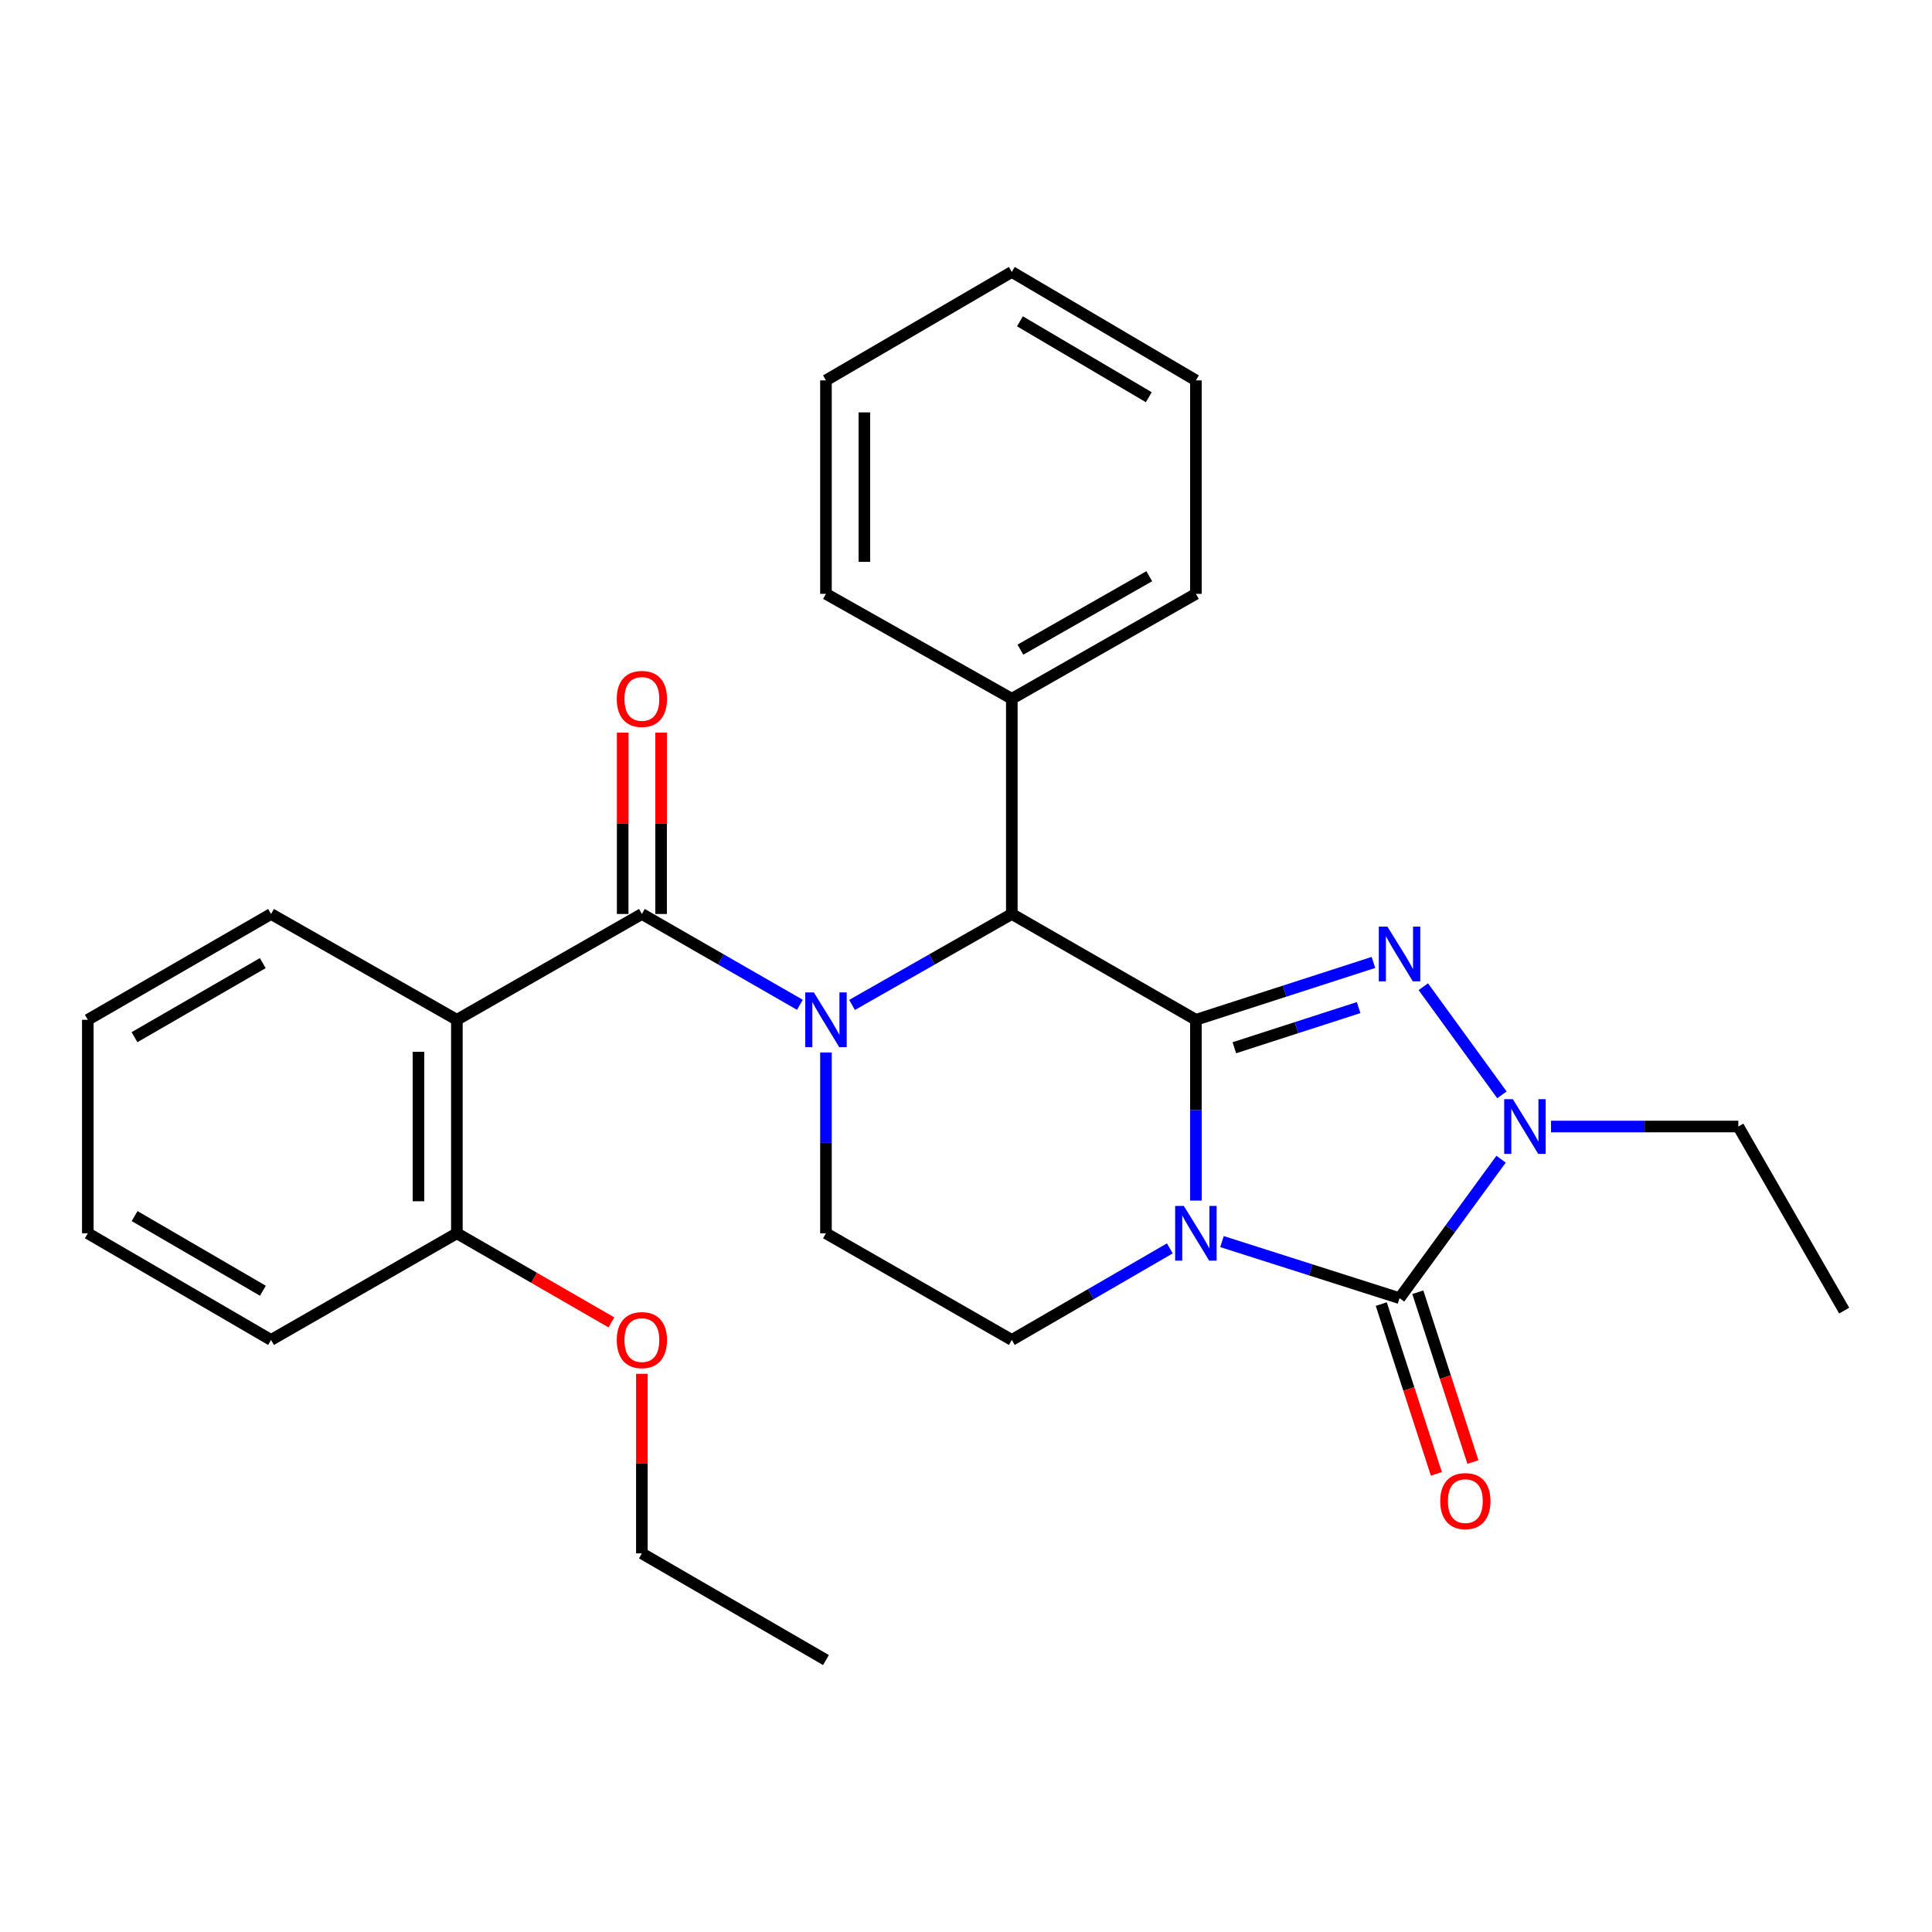 <?xml version='1.0' encoding='iso-8859-1'?>
<svg version='1.1' baseProfile='full'
              xmlns='http://www.w3.org/2000/svg'
                      xmlns:rdkit='http://www.rdkit.org/xml'
                      xmlns:xlink='http://www.w3.org/1999/xlink'
                  xml:space='preserve'
width='1000px' height='1000px' viewBox='0 0 1000 1000'>
<!-- END OF HEADER -->
<rect style='opacity:1.0;fill:#FFFFFF;stroke:none' width='1000' height='1000' x='0' y='0'> </rect>
<path class='bond-0' d='M 618.993,527.843 L 618.993,574.632' style='fill:none;fill-rule:evenodd;stroke:#000000;stroke-width:6px;stroke-linecap:butt;stroke-linejoin:miter;stroke-opacity:1' />
<path class='bond-0' d='M 618.993,574.632 L 618.993,621.42' style='fill:none;fill-rule:evenodd;stroke:#0000FF;stroke-width:6px;stroke-linecap:butt;stroke-linejoin:miter;stroke-opacity:1' />
<path class='bond-1' d='M 618.993,527.843 L 664.942,513' style='fill:none;fill-rule:evenodd;stroke:#000000;stroke-width:6px;stroke-linecap:butt;stroke-linejoin:miter;stroke-opacity:1' />
<path class='bond-1' d='M 664.942,513 L 710.892,498.157' style='fill:none;fill-rule:evenodd;stroke:#0000FF;stroke-width:6px;stroke-linecap:butt;stroke-linejoin:miter;stroke-opacity:1' />
<path class='bond-1' d='M 638.889,542.308 L 671.053,531.917' style='fill:none;fill-rule:evenodd;stroke:#000000;stroke-width:6px;stroke-linecap:butt;stroke-linejoin:miter;stroke-opacity:1' />
<path class='bond-1' d='M 671.053,531.917 L 703.218,521.527' style='fill:none;fill-rule:evenodd;stroke:#0000FF;stroke-width:6px;stroke-linecap:butt;stroke-linejoin:miter;stroke-opacity:1' />
<path class='bond-6' d='M 618.993,527.843 L 523.712,473.074' style='fill:none;fill-rule:evenodd;stroke:#000000;stroke-width:6px;stroke-linecap:butt;stroke-linejoin:miter;stroke-opacity:1' />
<path class='bond-3' d='M 632.499,642.646 L 678.45,657.288' style='fill:none;fill-rule:evenodd;stroke:#0000FF;stroke-width:6px;stroke-linecap:butt;stroke-linejoin:miter;stroke-opacity:1' />
<path class='bond-3' d='M 678.45,657.288 L 724.401,671.929' style='fill:none;fill-rule:evenodd;stroke:#000000;stroke-width:6px;stroke-linecap:butt;stroke-linejoin:miter;stroke-opacity:1' />
<path class='bond-8' d='M 605.5,646.161 L 564.606,669.858' style='fill:none;fill-rule:evenodd;stroke:#0000FF;stroke-width:6px;stroke-linecap:butt;stroke-linejoin:miter;stroke-opacity:1' />
<path class='bond-8' d='M 564.606,669.858 L 523.712,693.554' style='fill:none;fill-rule:evenodd;stroke:#000000;stroke-width:6px;stroke-linecap:butt;stroke-linejoin:miter;stroke-opacity:1' />
<path class='bond-5' d='M 736.7,510.713 L 777.39,566.691' style='fill:none;fill-rule:evenodd;stroke:#0000FF;stroke-width:6px;stroke-linecap:butt;stroke-linejoin:miter;stroke-opacity:1' />
<path class='bond-2' d='M 441.023,520.153 L 482.368,496.613' style='fill:none;fill-rule:evenodd;stroke:#0000FF;stroke-width:6px;stroke-linecap:butt;stroke-linejoin:miter;stroke-opacity:1' />
<path class='bond-2' d='M 482.368,496.613 L 523.712,473.074' style='fill:none;fill-rule:evenodd;stroke:#000000;stroke-width:6px;stroke-linecap:butt;stroke-linejoin:miter;stroke-opacity:1' />
<path class='bond-4' d='M 414.028,520.09 L 373.131,496.582' style='fill:none;fill-rule:evenodd;stroke:#0000FF;stroke-width:6px;stroke-linecap:butt;stroke-linejoin:miter;stroke-opacity:1' />
<path class='bond-4' d='M 373.131,496.582 L 332.235,473.074' style='fill:none;fill-rule:evenodd;stroke:#000000;stroke-width:6px;stroke-linecap:butt;stroke-linejoin:miter;stroke-opacity:1' />
<path class='bond-9' d='M 427.515,544.766 L 427.515,591.554' style='fill:none;fill-rule:evenodd;stroke:#0000FF;stroke-width:6px;stroke-linecap:butt;stroke-linejoin:miter;stroke-opacity:1' />
<path class='bond-9' d='M 427.515,591.554 L 427.515,638.343' style='fill:none;fill-rule:evenodd;stroke:#000000;stroke-width:6px;stroke-linecap:butt;stroke-linejoin:miter;stroke-opacity:1' />
<path class='bond-10' d='M 714.947,674.997 L 729.206,718.936' style='fill:none;fill-rule:evenodd;stroke:#000000;stroke-width:6px;stroke-linecap:butt;stroke-linejoin:miter;stroke-opacity:1' />
<path class='bond-10' d='M 729.206,718.936 L 743.465,762.874' style='fill:none;fill-rule:evenodd;stroke:#FF0000;stroke-width:6px;stroke-linecap:butt;stroke-linejoin:miter;stroke-opacity:1' />
<path class='bond-10' d='M 733.856,668.861 L 748.115,712.799' style='fill:none;fill-rule:evenodd;stroke:#000000;stroke-width:6px;stroke-linecap:butt;stroke-linejoin:miter;stroke-opacity:1' />
<path class='bond-10' d='M 748.115,712.799 L 762.374,756.738' style='fill:none;fill-rule:evenodd;stroke:#FF0000;stroke-width:6px;stroke-linecap:butt;stroke-linejoin:miter;stroke-opacity:1' />
<path class='bond-28' d='M 724.401,671.929 L 750.678,635.964' style='fill:none;fill-rule:evenodd;stroke:#000000;stroke-width:6px;stroke-linecap:butt;stroke-linejoin:miter;stroke-opacity:1' />
<path class='bond-28' d='M 750.678,635.964 L 776.954,599.998' style='fill:none;fill-rule:evenodd;stroke:#0000FF;stroke-width:6px;stroke-linecap:butt;stroke-linejoin:miter;stroke-opacity:1' />
<path class='bond-7' d='M 332.235,473.074 L 236.479,527.843' style='fill:none;fill-rule:evenodd;stroke:#000000;stroke-width:6px;stroke-linecap:butt;stroke-linejoin:miter;stroke-opacity:1' />
<path class='bond-11' d='M 342.175,473.074 L 342.175,426.149' style='fill:none;fill-rule:evenodd;stroke:#000000;stroke-width:6px;stroke-linecap:butt;stroke-linejoin:miter;stroke-opacity:1' />
<path class='bond-11' d='M 342.175,426.149 L 342.175,379.224' style='fill:none;fill-rule:evenodd;stroke:#FF0000;stroke-width:6px;stroke-linecap:butt;stroke-linejoin:miter;stroke-opacity:1' />
<path class='bond-11' d='M 322.295,473.074 L 322.295,426.149' style='fill:none;fill-rule:evenodd;stroke:#000000;stroke-width:6px;stroke-linecap:butt;stroke-linejoin:miter;stroke-opacity:1' />
<path class='bond-11' d='M 322.295,426.149 L 322.295,379.224' style='fill:none;fill-rule:evenodd;stroke:#FF0000;stroke-width:6px;stroke-linecap:butt;stroke-linejoin:miter;stroke-opacity:1' />
<path class='bond-14' d='M 802.811,583.087 L 851.282,583.087' style='fill:none;fill-rule:evenodd;stroke:#0000FF;stroke-width:6px;stroke-linecap:butt;stroke-linejoin:miter;stroke-opacity:1' />
<path class='bond-14' d='M 851.282,583.087 L 899.754,583.087' style='fill:none;fill-rule:evenodd;stroke:#000000;stroke-width:6px;stroke-linecap:butt;stroke-linejoin:miter;stroke-opacity:1' />
<path class='bond-13' d='M 523.712,473.074 L 523.712,361.679' style='fill:none;fill-rule:evenodd;stroke:#000000;stroke-width:6px;stroke-linecap:butt;stroke-linejoin:miter;stroke-opacity:1' />
<path class='bond-12' d='M 236.479,527.843 L 236.479,638.343' style='fill:none;fill-rule:evenodd;stroke:#000000;stroke-width:6px;stroke-linecap:butt;stroke-linejoin:miter;stroke-opacity:1' />
<path class='bond-12' d='M 216.599,544.418 L 216.599,621.768' style='fill:none;fill-rule:evenodd;stroke:#000000;stroke-width:6px;stroke-linecap:butt;stroke-linejoin:miter;stroke-opacity:1' />
<path class='bond-15' d='M 236.479,527.843 L 140.293,473.074' style='fill:none;fill-rule:evenodd;stroke:#000000;stroke-width:6px;stroke-linecap:butt;stroke-linejoin:miter;stroke-opacity:1' />
<path class='bond-29' d='M 523.712,693.554 L 427.515,638.343' style='fill:none;fill-rule:evenodd;stroke:#000000;stroke-width:6px;stroke-linecap:butt;stroke-linejoin:miter;stroke-opacity:1' />
<path class='bond-16' d='M 236.479,638.343 L 276.475,661.404' style='fill:none;fill-rule:evenodd;stroke:#000000;stroke-width:6px;stroke-linecap:butt;stroke-linejoin:miter;stroke-opacity:1' />
<path class='bond-16' d='M 276.475,661.404 L 316.471,684.465' style='fill:none;fill-rule:evenodd;stroke:#FF0000;stroke-width:6px;stroke-linecap:butt;stroke-linejoin:miter;stroke-opacity:1' />
<path class='bond-17' d='M 236.479,638.343 L 140.293,693.554' style='fill:none;fill-rule:evenodd;stroke:#000000;stroke-width:6px;stroke-linecap:butt;stroke-linejoin:miter;stroke-opacity:1' />
<path class='bond-18' d='M 523.712,361.679 L 618.993,307.374' style='fill:none;fill-rule:evenodd;stroke:#000000;stroke-width:6px;stroke-linecap:butt;stroke-linejoin:miter;stroke-opacity:1' />
<path class='bond-18' d='M 528.16,336.262 L 594.857,298.248' style='fill:none;fill-rule:evenodd;stroke:#000000;stroke-width:6px;stroke-linecap:butt;stroke-linejoin:miter;stroke-opacity:1' />
<path class='bond-19' d='M 523.712,361.679 L 427.515,307.374' style='fill:none;fill-rule:evenodd;stroke:#000000;stroke-width:6px;stroke-linecap:butt;stroke-linejoin:miter;stroke-opacity:1' />
<path class='bond-21' d='M 899.754,583.087 L 954.545,678.368' style='fill:none;fill-rule:evenodd;stroke:#000000;stroke-width:6px;stroke-linecap:butt;stroke-linejoin:miter;stroke-opacity:1' />
<path class='bond-22' d='M 140.293,473.074 L 45.455,527.843' style='fill:none;fill-rule:evenodd;stroke:#000000;stroke-width:6px;stroke-linecap:butt;stroke-linejoin:miter;stroke-opacity:1' />
<path class='bond-22' d='M 136.009,498.505 L 69.622,536.843' style='fill:none;fill-rule:evenodd;stroke:#000000;stroke-width:6px;stroke-linecap:butt;stroke-linejoin:miter;stroke-opacity:1' />
<path class='bond-20' d='M 332.235,711.076 L 332.235,757.554' style='fill:none;fill-rule:evenodd;stroke:#FF0000;stroke-width:6px;stroke-linecap:butt;stroke-linejoin:miter;stroke-opacity:1' />
<path class='bond-20' d='M 332.235,757.554 L 332.235,804.032' style='fill:none;fill-rule:evenodd;stroke:#000000;stroke-width:6px;stroke-linecap:butt;stroke-linejoin:miter;stroke-opacity:1' />
<path class='bond-31' d='M 140.293,693.554 L 45.455,638.343' style='fill:none;fill-rule:evenodd;stroke:#000000;stroke-width:6px;stroke-linecap:butt;stroke-linejoin:miter;stroke-opacity:1' />
<path class='bond-31' d='M 136.069,668.092 L 69.682,629.444' style='fill:none;fill-rule:evenodd;stroke:#000000;stroke-width:6px;stroke-linecap:butt;stroke-linejoin:miter;stroke-opacity:1' />
<path class='bond-25' d='M 618.993,307.374 L 618.993,196.885' style='fill:none;fill-rule:evenodd;stroke:#000000;stroke-width:6px;stroke-linecap:butt;stroke-linejoin:miter;stroke-opacity:1' />
<path class='bond-24' d='M 427.515,307.374 L 427.515,196.885' style='fill:none;fill-rule:evenodd;stroke:#000000;stroke-width:6px;stroke-linecap:butt;stroke-linejoin:miter;stroke-opacity:1' />
<path class='bond-24' d='M 447.395,290.8 L 447.395,213.458' style='fill:none;fill-rule:evenodd;stroke:#000000;stroke-width:6px;stroke-linecap:butt;stroke-linejoin:miter;stroke-opacity:1' />
<path class='bond-23' d='M 332.235,804.032 L 427.515,859.243' style='fill:none;fill-rule:evenodd;stroke:#000000;stroke-width:6px;stroke-linecap:butt;stroke-linejoin:miter;stroke-opacity:1' />
<path class='bond-26' d='M 45.455,527.843 L 45.455,638.343' style='fill:none;fill-rule:evenodd;stroke:#000000;stroke-width:6px;stroke-linecap:butt;stroke-linejoin:miter;stroke-opacity:1' />
<path class='bond-27' d='M 427.515,196.885 L 523.712,140.757' style='fill:none;fill-rule:evenodd;stroke:#000000;stroke-width:6px;stroke-linecap:butt;stroke-linejoin:miter;stroke-opacity:1' />
<path class='bond-30' d='M 618.993,196.885 L 523.712,140.757' style='fill:none;fill-rule:evenodd;stroke:#000000;stroke-width:6px;stroke-linecap:butt;stroke-linejoin:miter;stroke-opacity:1' />
<path class='bond-30' d='M 594.611,205.595 L 527.914,166.305' style='fill:none;fill-rule:evenodd;stroke:#000000;stroke-width:6px;stroke-linecap:butt;stroke-linejoin:miter;stroke-opacity:1' />
<path  class='atom-1' d='M 612.733 624.183
L 622.013 639.183
Q 622.933 640.663, 624.413 643.343
Q 625.893 646.023, 625.973 646.183
L 625.973 624.183
L 629.733 624.183
L 629.733 652.503
L 625.853 652.503
L 615.893 636.103
Q 614.733 634.183, 613.493 631.983
Q 612.293 629.783, 611.933 629.103
L 611.933 652.503
L 608.253 652.503
L 608.253 624.183
L 612.733 624.183
' fill='#0000FF'/>
<path  class='atom-2' d='M 718.141 479.633
L 727.421 494.633
Q 728.341 496.113, 729.821 498.793
Q 731.301 501.473, 731.381 501.633
L 731.381 479.633
L 735.141 479.633
L 735.141 507.953
L 731.261 507.953
L 721.301 491.553
Q 720.141 489.633, 718.901 487.433
Q 717.701 485.233, 717.341 484.553
L 717.341 507.953
L 713.661 507.953
L 713.661 479.633
L 718.141 479.633
' fill='#0000FF'/>
<path  class='atom-3' d='M 421.255 513.683
L 430.535 528.683
Q 431.455 530.163, 432.935 532.843
Q 434.415 535.523, 434.495 535.683
L 434.495 513.683
L 438.255 513.683
L 438.255 542.003
L 434.375 542.003
L 424.415 525.603
Q 423.255 523.683, 422.015 521.483
Q 420.815 519.283, 420.455 518.603
L 420.455 542.003
L 416.775 542.003
L 416.775 513.683
L 421.255 513.683
' fill='#0000FF'/>
<path  class='atom-6' d='M 783.049 568.927
L 792.329 583.927
Q 793.249 585.407, 794.729 588.087
Q 796.209 590.767, 796.289 590.927
L 796.289 568.927
L 800.049 568.927
L 800.049 597.247
L 796.169 597.247
L 786.209 580.847
Q 785.049 578.927, 783.809 576.727
Q 782.609 574.527, 782.249 573.847
L 782.249 597.247
L 778.569 597.247
L 778.569 568.927
L 783.049 568.927
' fill='#0000FF'/>
<path  class='atom-11' d='M 745.462 776.964
Q 745.462 770.164, 748.822 766.364
Q 752.182 762.564, 758.462 762.564
Q 764.742 762.564, 768.102 766.364
Q 771.462 770.164, 771.462 776.964
Q 771.462 783.844, 768.062 787.764
Q 764.662 791.644, 758.462 791.644
Q 752.222 791.644, 748.822 787.764
Q 745.462 783.884, 745.462 776.964
M 758.462 788.444
Q 762.782 788.444, 765.102 785.564
Q 767.462 782.644, 767.462 776.964
Q 767.462 771.404, 765.102 768.604
Q 762.782 765.764, 758.462 765.764
Q 754.142 765.764, 751.782 768.564
Q 749.462 771.364, 749.462 776.964
Q 749.462 782.684, 751.782 785.564
Q 754.142 788.444, 758.462 788.444
' fill='#FF0000'/>
<path  class='atom-12' d='M 319.235 361.759
Q 319.235 354.959, 322.595 351.159
Q 325.955 347.359, 332.235 347.359
Q 338.515 347.359, 341.875 351.159
Q 345.235 354.959, 345.235 361.759
Q 345.235 368.639, 341.835 372.559
Q 338.435 376.439, 332.235 376.439
Q 325.995 376.439, 322.595 372.559
Q 319.235 368.679, 319.235 361.759
M 332.235 373.239
Q 336.555 373.239, 338.875 370.359
Q 341.235 367.439, 341.235 361.759
Q 341.235 356.199, 338.875 353.399
Q 336.555 350.559, 332.235 350.559
Q 327.915 350.559, 325.555 353.359
Q 323.235 356.159, 323.235 361.759
Q 323.235 367.479, 325.555 370.359
Q 327.915 373.239, 332.235 373.239
' fill='#FF0000'/>
<path  class='atom-17' d='M 319.235 693.634
Q 319.235 686.834, 322.595 683.034
Q 325.955 679.234, 332.235 679.234
Q 338.515 679.234, 341.875 683.034
Q 345.235 686.834, 345.235 693.634
Q 345.235 700.514, 341.835 704.434
Q 338.435 708.314, 332.235 708.314
Q 325.995 708.314, 322.595 704.434
Q 319.235 700.554, 319.235 693.634
M 332.235 705.114
Q 336.555 705.114, 338.875 702.234
Q 341.235 699.314, 341.235 693.634
Q 341.235 688.074, 338.875 685.274
Q 336.555 682.434, 332.235 682.434
Q 327.915 682.434, 325.555 685.234
Q 323.235 688.034, 323.235 693.634
Q 323.235 699.354, 325.555 702.234
Q 327.915 705.114, 332.235 705.114
' fill='#FF0000'/>
</svg>
